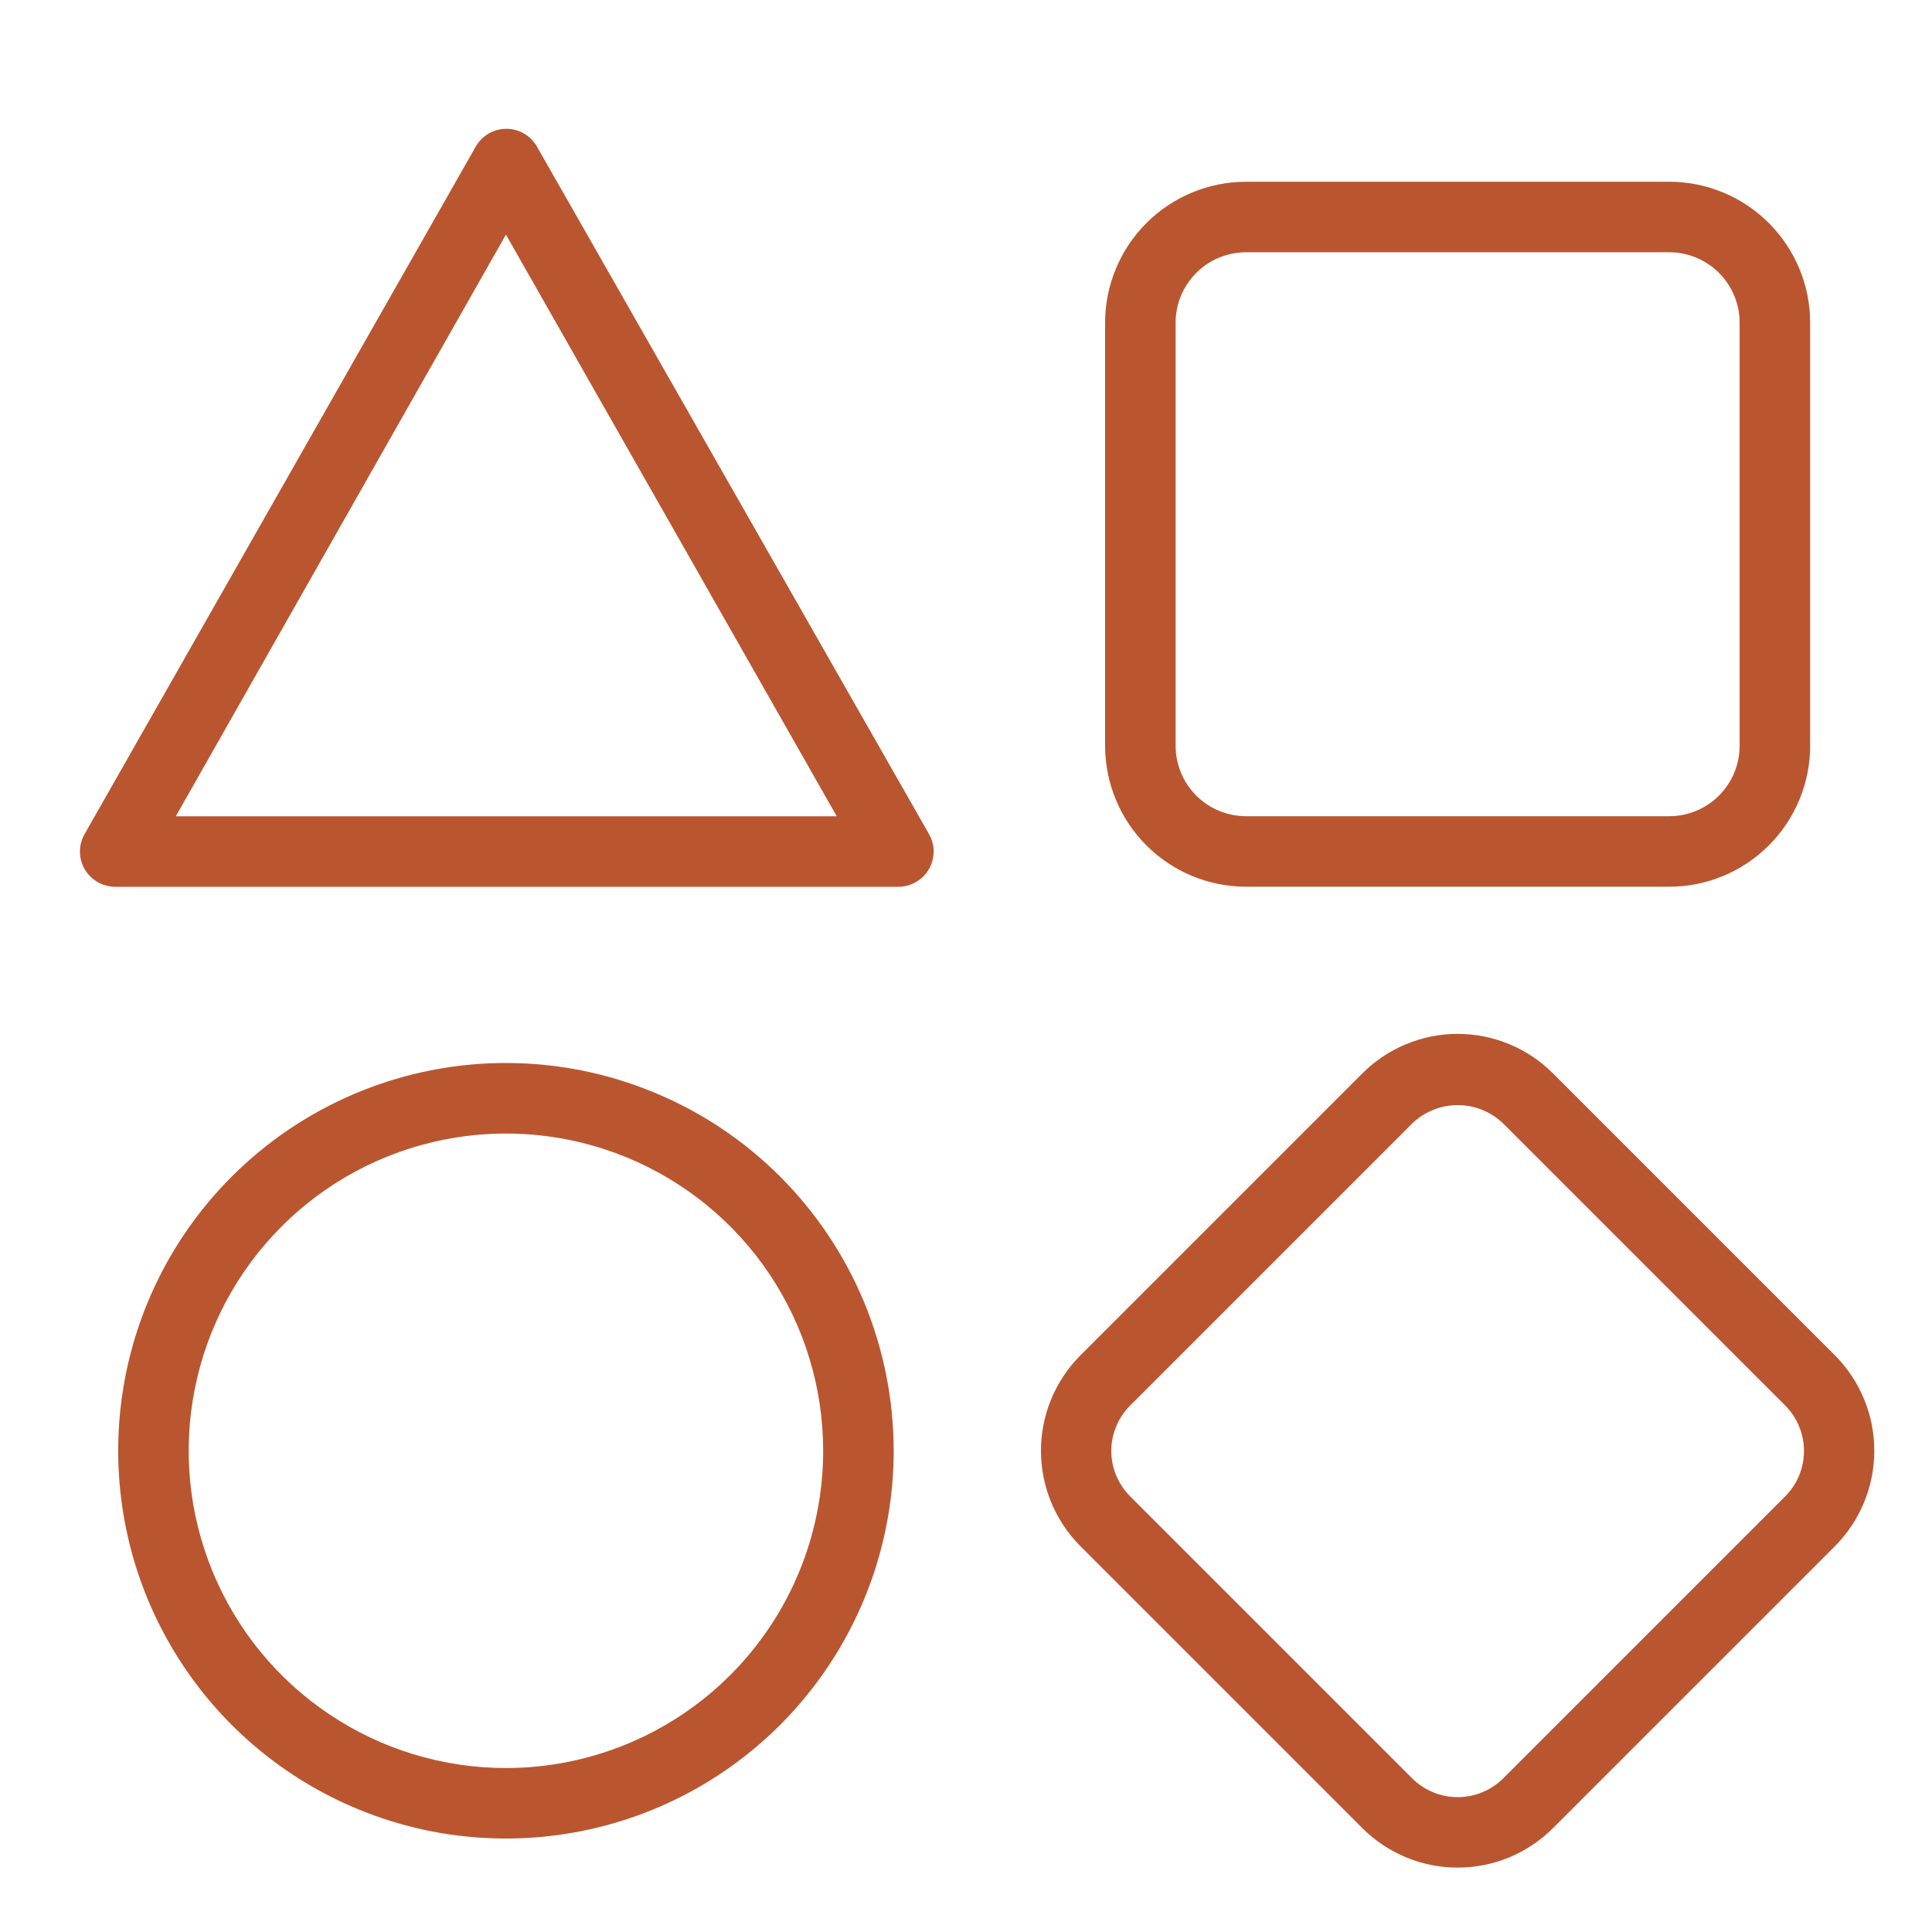 <svg width="30" height="30" viewBox="0 0 30 30" fill="none" xmlns="http://www.w3.org/2000/svg">
<path d="M8.337 2.275C8.289 2.191 8.22 2.122 8.137 2.074C8.054 2.025 7.959 2 7.863 2C7.766 2 7.672 2.025 7.588 2.074C7.505 2.122 7.436 2.191 7.388 2.275L1.315 12.949C1.267 13.032 1.241 13.127 1.241 13.223C1.241 13.319 1.267 13.414 1.315 13.497C1.364 13.58 1.433 13.649 1.516 13.697C1.6 13.745 1.695 13.77 1.791 13.77H13.934C14.031 13.773 14.128 13.749 14.213 13.702C14.299 13.655 14.37 13.587 14.42 13.503C14.47 13.419 14.497 13.324 14.498 13.226C14.498 13.129 14.473 13.033 14.424 12.949L8.337 2.275ZM2.73 12.675L7.856 3.643L12.993 12.675H2.73Z" fill="#B95630"/>
<path d="M19.35 13.769H25.918C26.499 13.769 27.056 13.538 27.466 13.128C27.877 12.717 28.108 12.16 28.108 11.58V5.011C28.108 4.431 27.877 3.874 27.466 3.463C27.056 3.053 26.499 2.822 25.918 2.822H19.35C18.769 2.822 18.212 3.053 17.802 3.463C17.391 3.874 17.16 4.431 17.16 5.011V11.58C17.16 12.16 17.391 12.717 17.802 13.128C18.212 13.538 18.769 13.769 19.35 13.769ZM18.255 5.011C18.255 4.721 18.37 4.443 18.576 4.237C18.781 4.032 19.059 3.917 19.35 3.917H25.918C26.208 3.917 26.487 4.032 26.692 4.237C26.897 4.443 27.013 4.721 27.013 5.011V11.58C27.013 11.87 26.897 12.149 26.692 12.354C26.487 12.559 26.208 12.674 25.918 12.674H19.35C19.059 12.674 18.781 12.559 18.576 12.354C18.37 12.149 18.255 11.87 18.255 11.58V5.011Z" fill="#B95630"/>
<path d="M28.494 21.047L24.115 16.668C23.921 16.473 23.69 16.319 23.436 16.214C23.182 16.108 22.91 16.054 22.635 16.054C22.36 16.054 22.087 16.108 21.834 16.214C21.579 16.319 21.349 16.473 21.154 16.668L16.775 21.047C16.384 21.44 16.164 21.972 16.164 22.527C16.164 23.082 16.384 23.614 16.775 24.008L21.154 28.387C21.349 28.581 21.579 28.735 21.834 28.841C22.087 28.946 22.36 29 22.635 29C22.91 29 23.182 28.946 23.436 28.841C23.69 28.735 23.921 28.581 24.115 28.387L28.494 24.008C28.885 23.614 29.104 23.082 29.104 22.527C29.104 21.972 28.885 21.44 28.494 21.047ZM27.72 23.236L23.341 27.615C23.153 27.801 22.899 27.906 22.635 27.906C22.37 27.906 22.116 27.801 21.929 27.615L17.55 23.236C17.457 23.143 17.383 23.033 17.333 22.912C17.282 22.791 17.256 22.661 17.256 22.53C17.256 22.399 17.282 22.269 17.333 22.148C17.383 22.026 17.457 21.916 17.55 21.824L21.929 17.445C22.118 17.262 22.372 17.16 22.635 17.16C22.898 17.16 23.151 17.262 23.341 17.445L27.72 21.824C27.907 22.011 28.012 22.265 28.012 22.53C28.012 22.795 27.907 23.049 27.72 23.236Z" fill="#B95630"/>
<path d="M7.856 16.506C6.665 16.506 5.501 16.86 4.511 17.521C3.521 18.183 2.749 19.123 2.293 20.223C1.838 21.323 1.719 22.534 1.951 23.702C2.183 24.87 2.757 25.943 3.599 26.785C4.441 27.627 5.514 28.2 6.681 28.433C7.849 28.665 9.06 28.546 10.16 28.09C11.26 27.634 12.201 26.863 12.862 25.872C13.524 24.882 13.877 23.718 13.877 22.527C13.877 21.737 13.721 20.954 13.419 20.223C13.116 19.493 12.673 18.829 12.114 18.27C11.555 17.711 10.891 17.267 10.16 16.965C9.43 16.662 8.647 16.506 7.856 16.506ZM7.856 27.454C6.882 27.454 5.929 27.165 5.119 26.623C4.309 26.082 3.678 25.313 3.305 24.413C2.932 23.512 2.834 22.522 3.025 21.566C3.215 20.611 3.684 19.733 4.373 19.044C5.062 18.355 5.939 17.886 6.895 17.696C7.851 17.506 8.841 17.603 9.741 17.976C10.642 18.349 11.411 18.98 11.952 19.79C12.493 20.601 12.782 21.553 12.782 22.527C12.782 23.834 12.263 25.087 11.339 26.011C10.416 26.934 9.163 27.454 7.856 27.454Z" fill="#B95630"/>
</svg>
